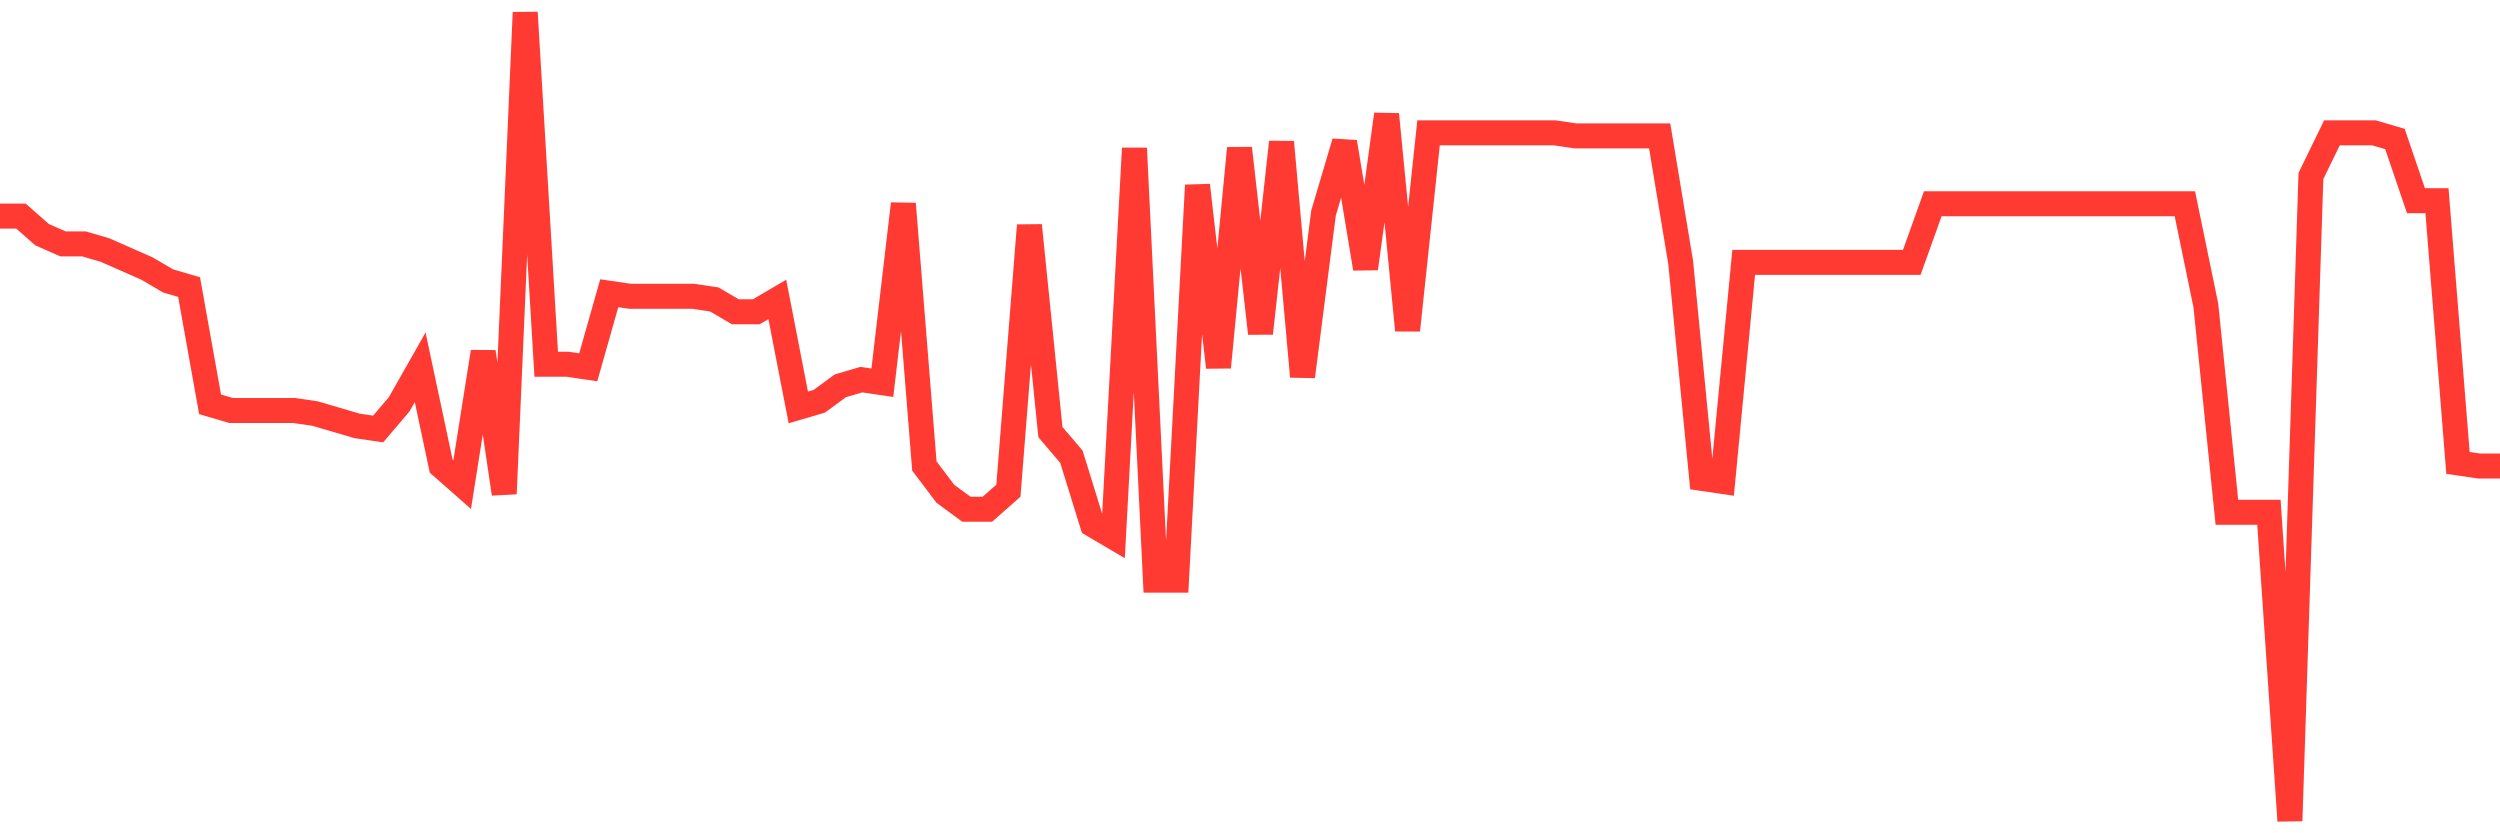 <svg
  xmlns="http://www.w3.org/2000/svg"
  xmlns:xlink="http://www.w3.org/1999/xlink"
  width="120"
  height="40"
  viewBox="0 0 120 40"
  preserveAspectRatio="none"
>
  <polyline
    points="0,10.374 1.008,10.374 2.017,11.263 3.025,11.707 4.034,11.707 5.042,12.003 6.05,12.447 7.059,12.892 8.067,13.484 9.076,13.78 10.084,19.408 11.092,19.704 12.101,19.704 13.109,19.704 14.118,19.704 15.126,19.852 16.134,20.148 17.143,20.444 18.151,20.592 19.16,19.408 20.168,17.631 21.176,22.369 22.185,23.258 23.193,16.89 24.202,23.702 25.21,0.6 26.218,17.482 27.227,17.482 28.235,17.631 29.244,14.076 30.252,14.224 31.261,14.224 32.269,14.224 33.277,14.224 34.286,14.373 35.294,14.965 36.303,14.965 37.311,14.373 38.319,19.556 39.328,19.26 40.336,18.519 41.345,18.223 42.353,18.371 43.361,9.782 44.37,22.369 45.378,23.702 46.387,24.443 47.395,24.443 48.403,23.554 49.412,10.818 50.42,20.74 51.429,21.925 52.437,25.183 53.445,25.776 54.454,7.116 55.462,27.849 56.471,27.849 57.479,8.893 58.487,17.631 59.496,7.116 60.504,16.002 61.513,6.82 62.521,18.075 63.529,10.226 64.538,6.82 65.546,12.892 66.555,5.487 67.563,15.853 68.571,6.376 69.58,6.376 70.588,6.376 71.597,6.376 72.605,6.376 73.613,6.376 74.622,6.376 75.63,6.524 76.639,6.524 77.647,6.524 78.655,6.524 79.664,6.524 80.672,12.595 81.681,22.962 82.689,23.11 83.697,12.595 84.706,12.595 85.714,12.595 86.723,12.595 87.731,12.595 88.739,12.595 89.748,12.595 90.756,12.595 91.765,12.595 92.773,9.782 93.782,9.782 94.79,9.782 95.798,9.782 96.807,9.782 97.815,9.782 98.824,9.782 99.832,9.782 100.84,9.782 101.849,9.782 102.857,9.782 103.866,9.782 104.874,9.782 105.882,14.669 106.891,24.591 107.899,24.591 108.908,24.591 109.916,39.4 110.924,8.449 111.933,6.376 112.941,6.376 113.95,6.376 114.958,6.672 115.966,9.634 116.975,9.634 117.983,22.221 118.992,22.369 120,22.369"
    fill="none"
    stroke="#ff3a33"
    stroke-width="1.2"
  >
  </polyline>
</svg>
